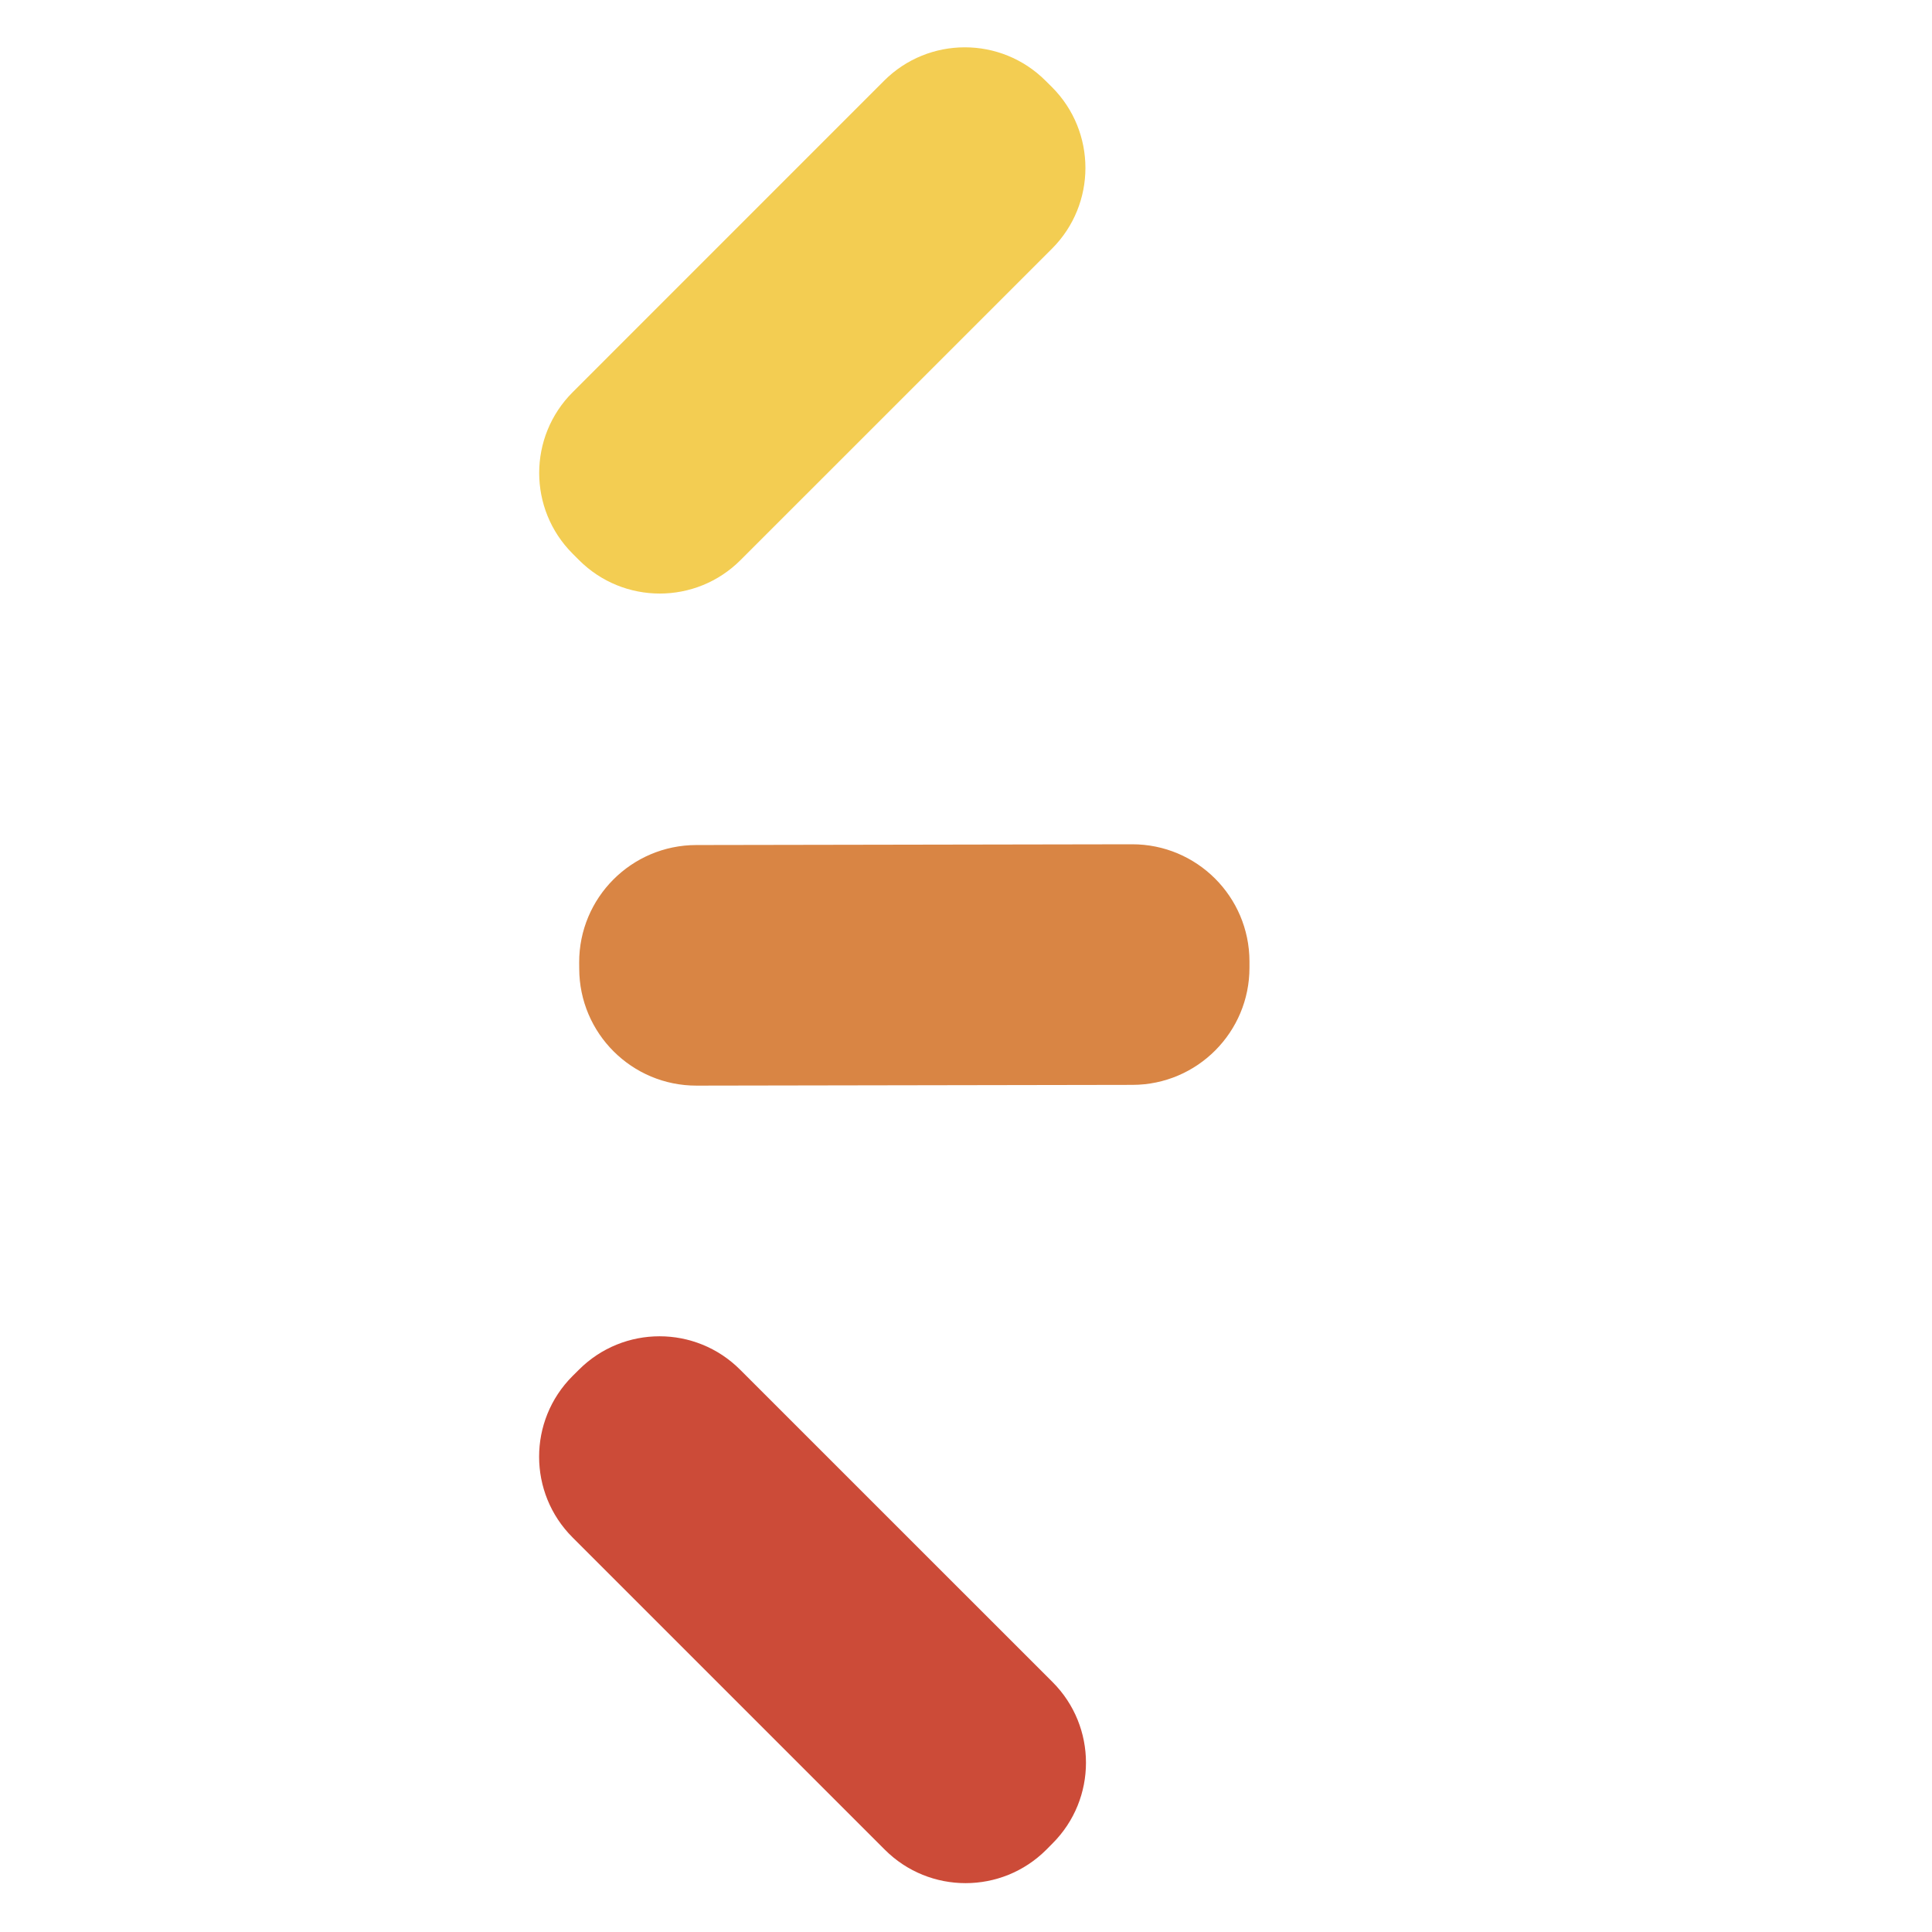 <svg width="36" height="36" viewBox="0 0 36 36" fill="none" xmlns="http://www.w3.org/2000/svg">
<g id="Group 2">
<path id="Vector" d="M19.602 1.623L19.483 1.505C18.652 0.674 17.304 0.674 16.473 1.505L10.671 7.308C9.839 8.139 9.839 9.487 10.671 10.318L10.789 10.436C11.62 11.268 12.968 11.268 13.799 10.436L19.602 4.634C20.433 3.803 20.433 2.455 19.602 1.623Z" fill="#F3CD52"/>
<path id="Vector_2" d="M23.282 18.028L23.282 17.912C23.279 16.706 22.3 15.73 21.094 15.732L12.972 15.746C11.766 15.749 10.79 16.728 10.792 17.934L10.793 18.049C10.795 19.255 11.774 20.231 12.98 20.229L21.102 20.215C22.308 20.213 23.284 19.233 23.282 18.028Z" fill="#D98544"/>
<path id="Vector_3" d="M19.613 31.343L13.792 25.523C12.962 24.692 11.617 24.692 10.787 25.523L10.668 25.641C9.838 26.471 9.838 27.817 10.668 28.647L16.489 34.468C17.319 35.297 18.665 35.297 19.495 34.468L19.613 34.349C20.443 33.519 20.443 32.173 19.613 31.343Z" fill="#CC4B38"/>
</g>
</svg>
